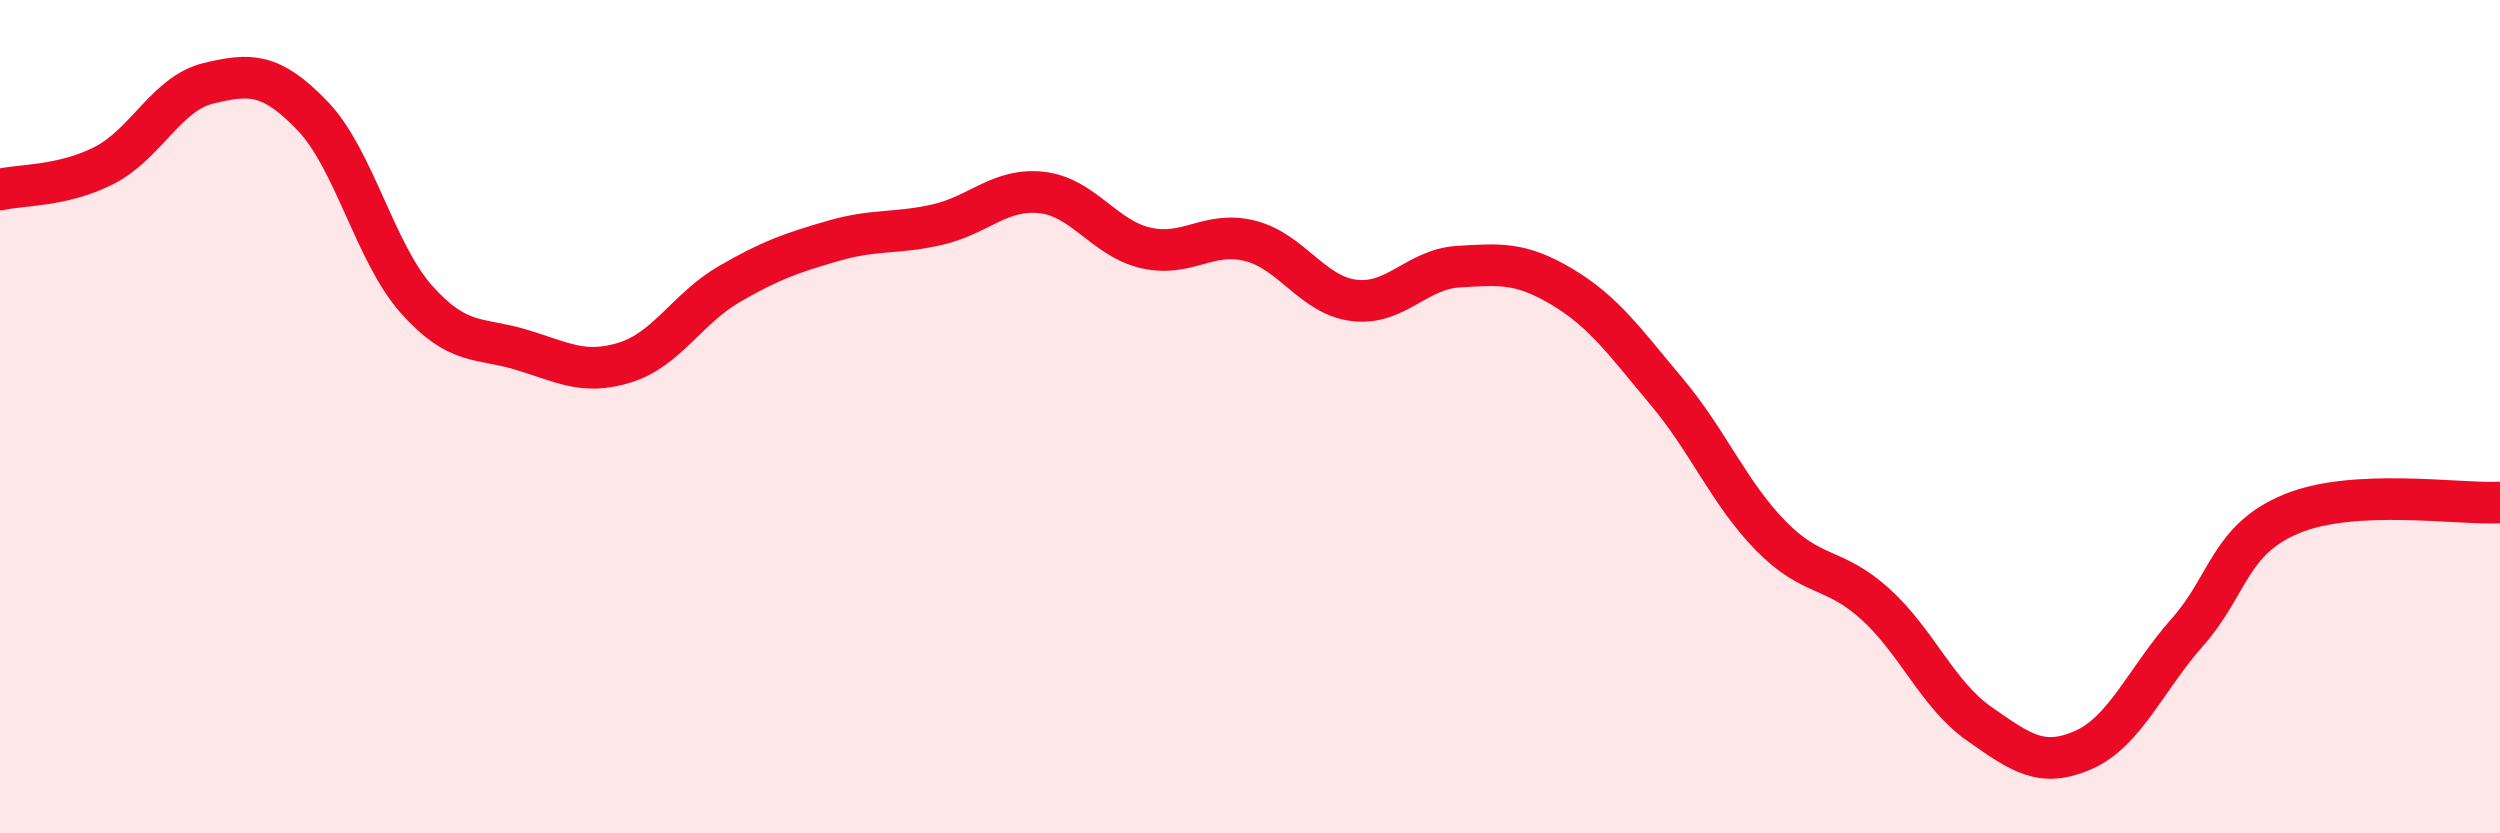 
    <svg width="60" height="20" viewBox="0 0 60 20" xmlns="http://www.w3.org/2000/svg">
      <path
        d="M 0,4.55 C 0.5,4.43 1.5,4.48 2.5,3.97 C 3.5,3.46 4,2.24 5,2 C 6,1.76 6.5,1.74 7.5,2.78 C 8.5,3.82 9,6.07 10,7.19 C 11,8.31 11.5,8.09 12.5,8.39 C 13.5,8.69 14,9.01 15,8.7 C 16,8.39 16.5,7.4 17.5,6.82 C 18.5,6.24 19,6.07 20,5.78 C 21,5.49 21.5,5.62 22.5,5.39 C 23.5,5.16 24,4.51 25,4.62 C 26,4.73 26.5,5.72 27.5,5.95 C 28.5,6.18 29,5.53 30,5.78 C 31,6.03 31.5,7.09 32.5,7.21 C 33.5,7.33 34,6.46 35,6.4 C 36,6.34 36.5,6.29 37.5,6.89 C 38.5,7.49 39,8.21 40,9.4 C 41,10.59 41.5,11.84 42.5,12.86 C 43.5,13.88 44,13.59 45,14.49 C 46,15.39 46.5,16.67 47.5,17.37 C 48.5,18.07 49,18.44 50,18 C 51,17.56 51.5,16.3 52.5,15.17 C 53.5,14.04 53.5,12.95 55,12.33 C 56.5,11.71 59,12.11 60,12.06L60 20L0 20Z"
        fill="#EB0A25"
        opacity="0.1"
        stroke-linecap="round"
        stroke-linejoin="round"
      />
      <path
        d="M 0,4.55 C 0.5,4.43 1.5,4.48 2.5,3.97 C 3.5,3.46 4,2.24 5,2 C 6,1.76 6.5,1.74 7.5,2.78 C 8.5,3.82 9,6.07 10,7.19 C 11,8.31 11.5,8.09 12.5,8.39 C 13.5,8.69 14,9.01 15,8.7 C 16,8.39 16.5,7.4 17.5,6.82 C 18.5,6.24 19,6.07 20,5.78 C 21,5.49 21.5,5.62 22.5,5.39 C 23.5,5.16 24,4.51 25,4.62 C 26,4.73 26.5,5.72 27.5,5.95 C 28.5,6.18 29,5.53 30,5.78 C 31,6.03 31.5,7.09 32.5,7.21 C 33.5,7.33 34,6.46 35,6.4 C 36,6.34 36.5,6.29 37.5,6.89 C 38.5,7.49 39,8.21 40,9.4 C 41,10.59 41.5,11.84 42.5,12.86 C 43.5,13.88 44,13.59 45,14.49 C 46,15.39 46.5,16.67 47.5,17.37 C 48.5,18.07 49,18.44 50,18 C 51,17.56 51.5,16.3 52.5,15.17 C 53.5,14.04 53.5,12.95 55,12.33 C 56.5,11.71 59,12.11 60,12.06"
        stroke="#EB0A25"
        stroke-width="1"
        fill="none"
        stroke-linecap="round"
        stroke-linejoin="round"
      />
    </svg>
  